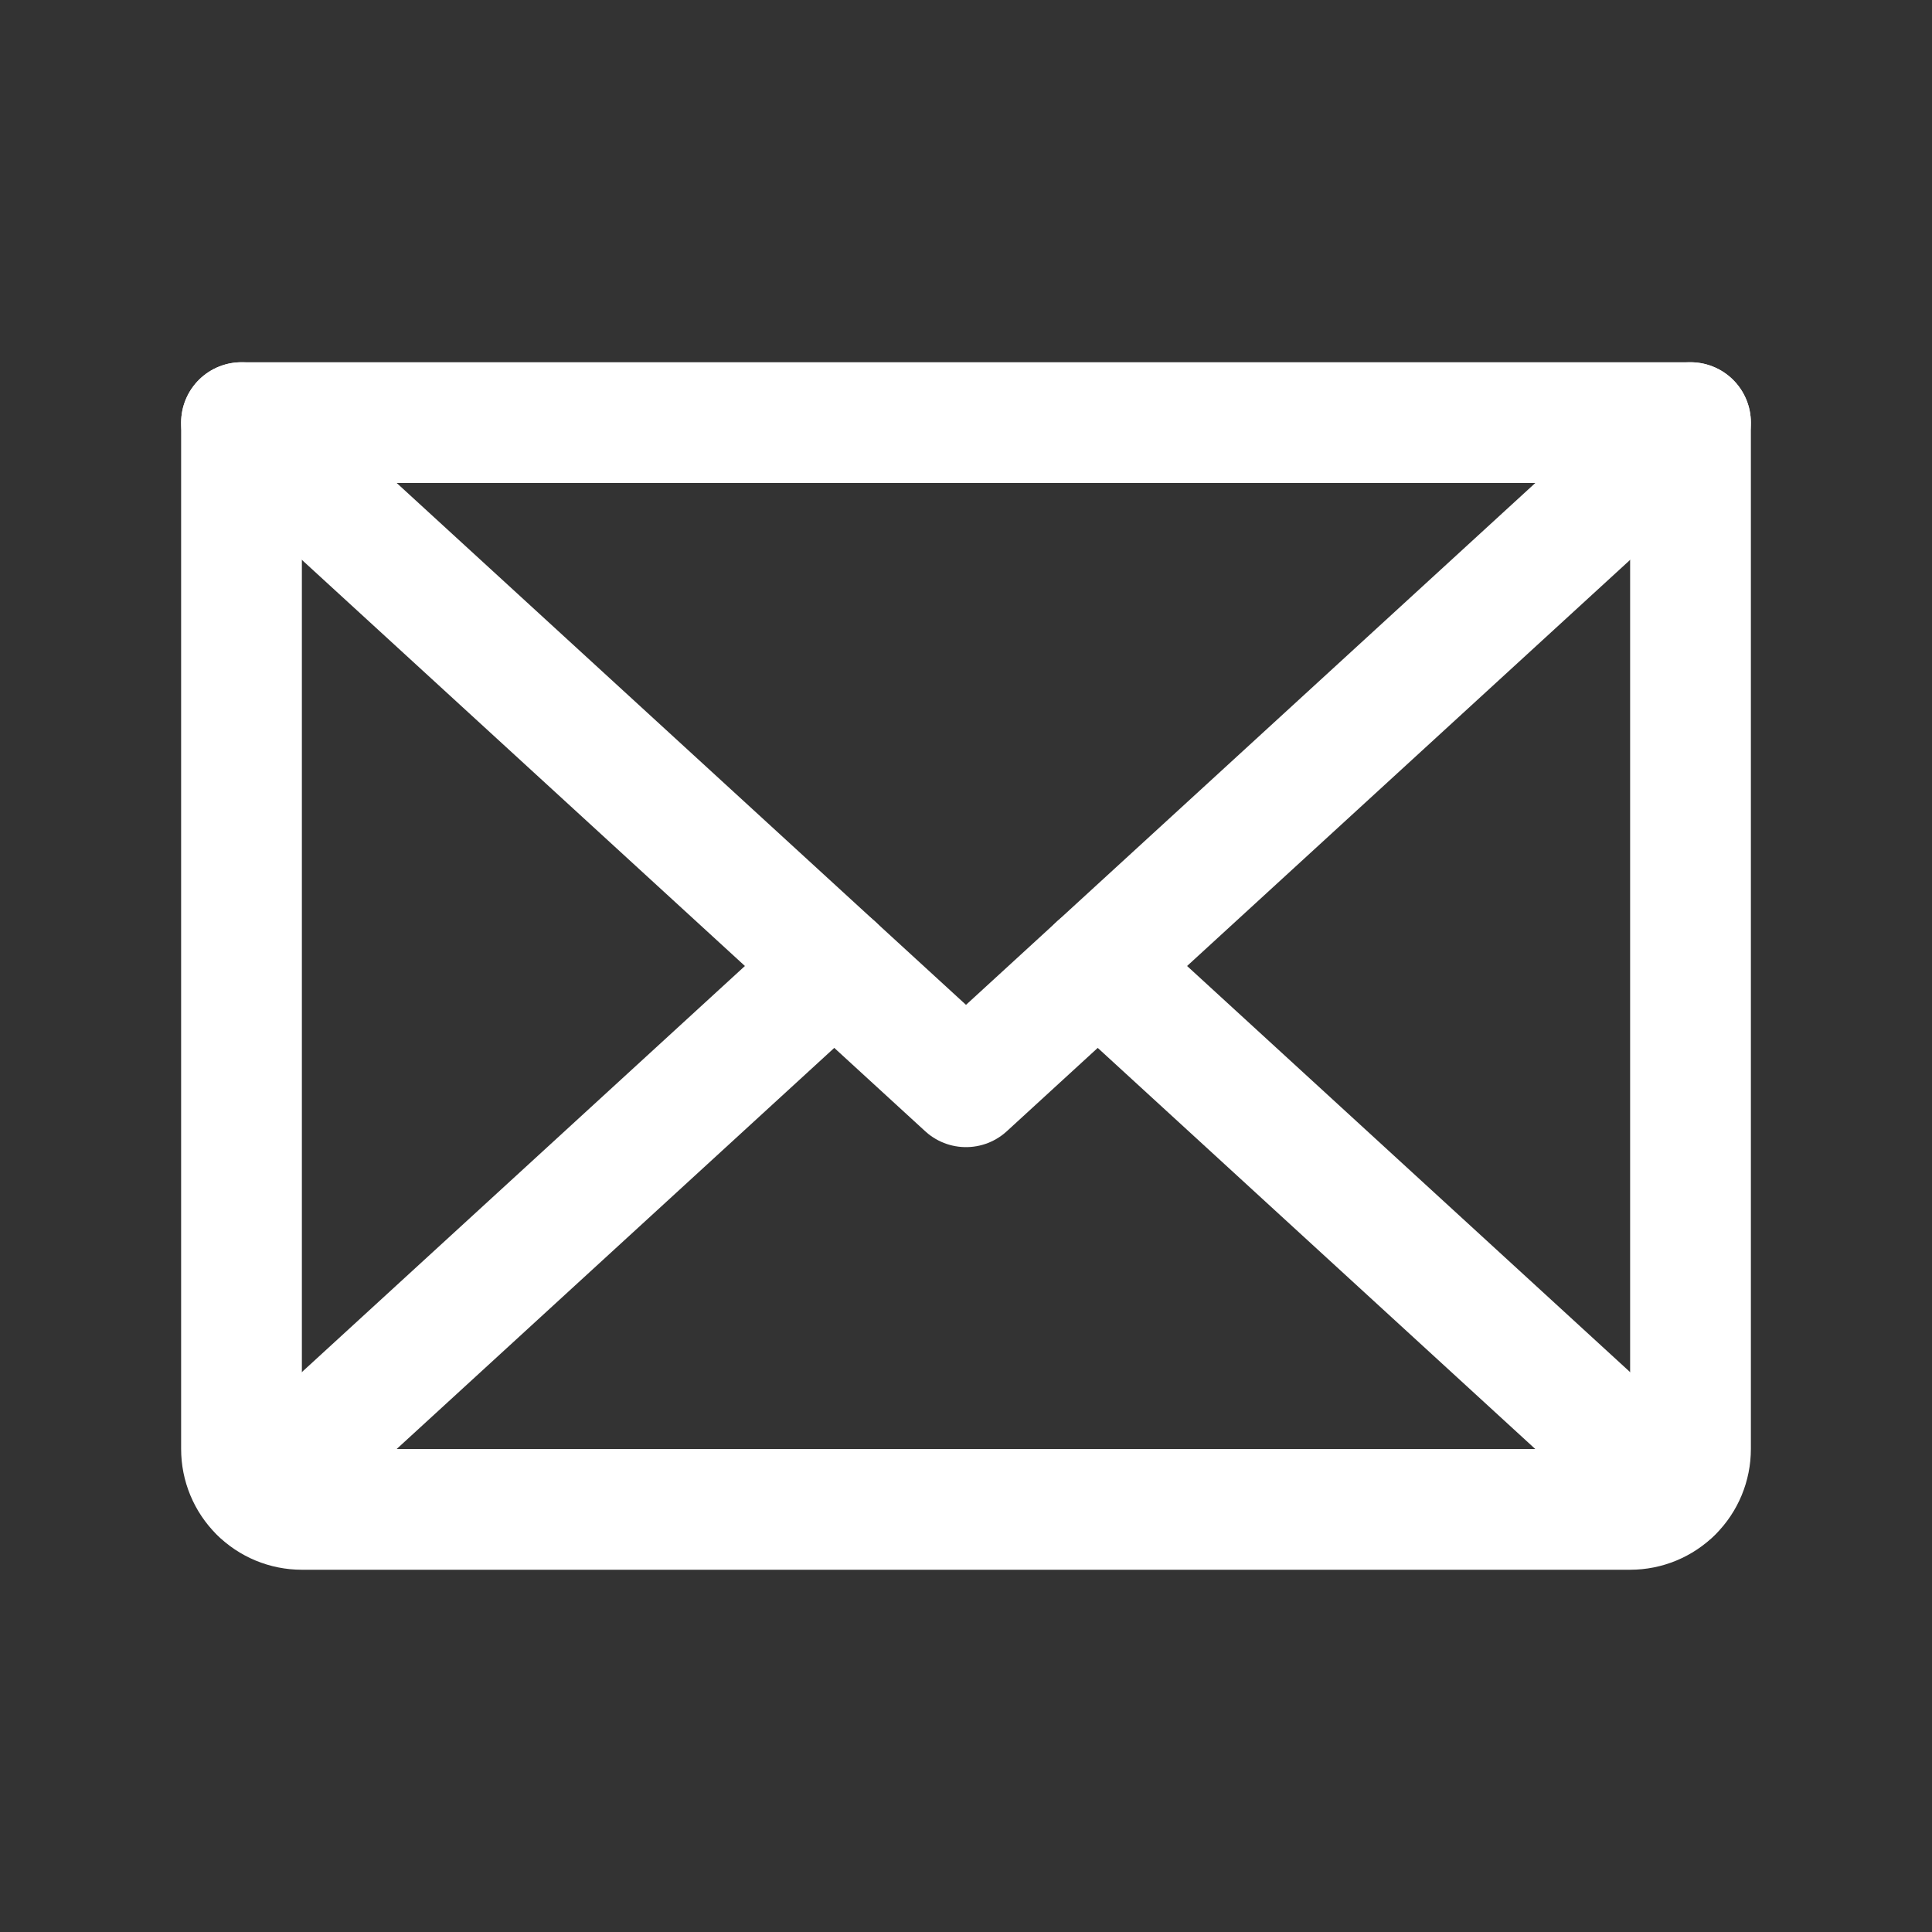 <?xml version="1.0" encoding="UTF-8"?> <svg xmlns="http://www.w3.org/2000/svg" width="32" height="32" viewBox="0 0 32 32" fill="none"><rect x="0" y="0" width="32" height="32" fill="#333333" stroke="none"/> <path d="M28 7L16 18L4 7" stroke="white" stroke-width="2" stroke-linecap="round" stroke-linejoin="round"></path> <path d="M4 7H28V24C28 24.265 27.895 24.52 27.707 24.707C27.52 24.895 27.265 25 27 25H5C4.735 25 4.48 24.895 4.293 24.707C4.105 24.52 4 24.265 4 24V7Z" stroke="white" stroke-width="2" stroke-linecap="round" stroke-linejoin="round"></path> <path d="M13.818 16L4.308 24.717" stroke="white" stroke-width="2" stroke-linecap="round" stroke-linejoin="round"></path> <path d="M27.692 24.718L18.182 16" stroke="white" stroke-width="2" stroke-linecap="round" stroke-linejoin="round"></path> </svg> 